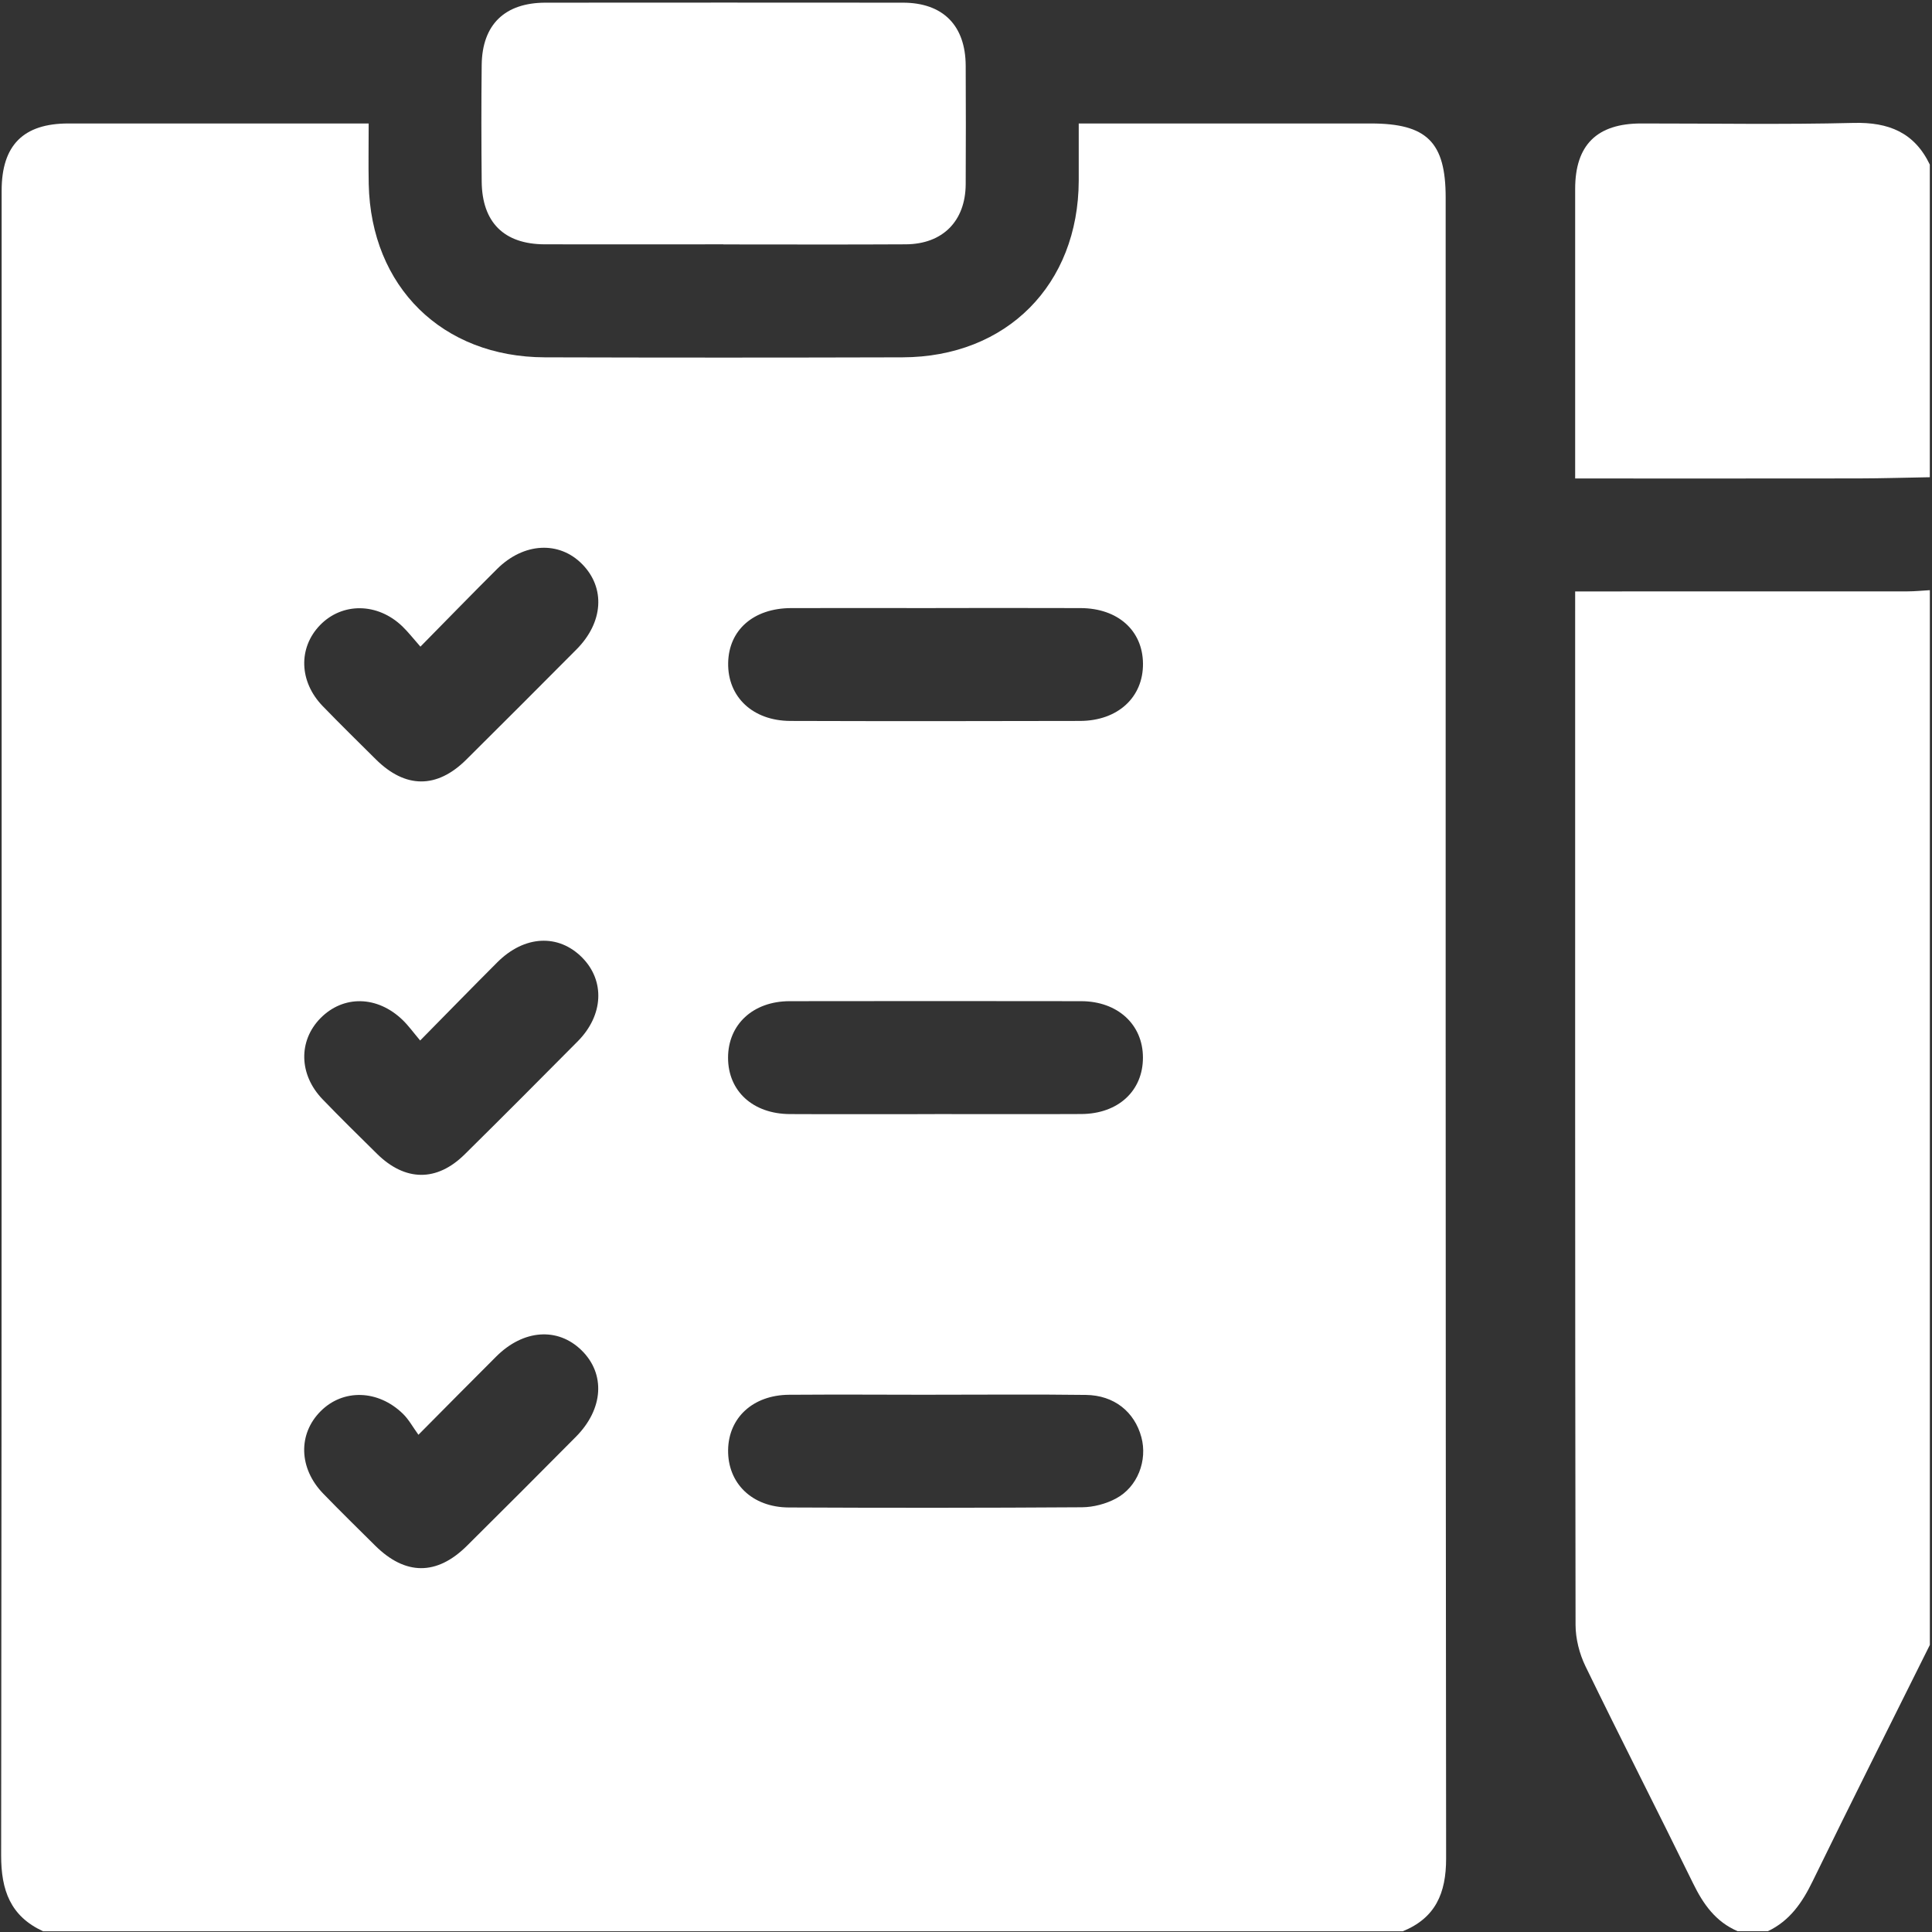 <?xml version="1.0" encoding="UTF-8"?> <svg xmlns="http://www.w3.org/2000/svg" width="384" height="384" viewBox="0 0 384 384" fill="none"><rect x="0" y="0" width="384" height="384" fill="#333333" stroke="none"/> <path d="M278.777 383.852H8.557C2.077 380.862 0.217 375.722 0.227 368.772C0.367 258.472 0.327 148.172 0.327 37.882C0.327 28.882 4.627 24.542 13.577 24.542C32.167 24.532 50.747 24.542 69.337 24.542C70.537 24.542 71.747 24.542 73.277 24.542C73.277 28.902 73.207 32.762 73.287 36.612C73.737 57.002 87.887 70.962 108.287 71.022C131.987 71.091 155.687 71.091 179.387 71.022C200.077 70.962 214.347 56.592 214.407 35.892C214.417 32.202 214.407 28.502 214.407 24.542C216.247 24.542 217.597 24.542 218.947 24.542C236.787 24.542 254.627 24.542 272.457 24.542C283.587 24.542 287.337 28.242 287.337 39.252C287.337 149.302 287.307 259.352 287.427 369.402C287.427 376.312 285.307 381.222 278.777 383.872V383.852ZM185.767 221.432C195.487 221.432 205.207 221.472 214.927 221.422C222.257 221.382 227.177 216.812 227.167 210.202C227.167 203.632 222.147 199.002 214.877 198.992C195.567 198.962 176.257 198.962 156.937 198.992C149.667 199.002 144.697 203.632 144.707 210.252C144.717 216.862 149.637 221.392 156.977 221.432C166.567 221.482 176.167 221.442 185.757 221.442L185.767 221.432ZM185.997 120.862C176.407 120.862 166.817 120.832 157.227 120.862C149.757 120.892 144.837 125.222 144.727 131.772C144.607 138.512 149.617 143.272 157.107 143.292C176.287 143.352 195.477 143.342 214.657 143.292C222.187 143.272 227.237 138.582 227.177 131.892C227.117 125.322 222.197 120.892 214.777 120.862C205.187 120.822 195.597 120.852 186.007 120.852L185.997 120.862ZM185.947 277.222C176.237 277.212 166.517 277.152 156.807 277.222C149.657 277.282 144.807 281.782 144.717 288.202C144.627 294.812 149.487 299.592 156.777 299.622C176.207 299.712 195.637 299.712 215.067 299.582C217.337 299.562 219.807 298.912 221.807 297.842C226.127 295.542 228.097 290.262 226.857 285.652C225.497 280.602 221.437 277.322 215.847 277.252C205.887 277.122 195.917 277.212 185.957 277.212L185.947 277.222ZM83.167 285.172C82.037 283.612 81.247 282.132 80.097 281.012C75.157 276.192 68.187 276.012 63.727 280.492C59.197 285.032 59.377 291.852 64.247 296.872C67.627 300.362 71.097 303.762 74.547 307.182C80.557 313.152 86.807 313.192 92.807 307.242C100.057 300.052 107.277 292.822 114.467 285.572C119.957 280.042 120.377 273.062 115.577 268.372C110.857 263.762 104.047 264.232 98.657 269.592C93.727 274.502 88.837 279.462 83.157 285.182L83.167 285.172ZM83.567 128.532C82.107 126.882 81.117 125.592 79.957 124.482C75.037 119.762 68.007 119.702 63.597 124.262C59.247 128.772 59.437 135.492 64.147 140.352C67.617 143.932 71.167 147.422 74.707 150.932C80.567 156.742 86.817 156.792 92.667 150.992C100.007 143.712 107.307 136.392 114.597 129.062C119.927 123.692 120.357 116.852 115.717 112.132C111.137 107.472 104.097 107.822 98.807 113.082C93.867 117.992 89.017 122.992 83.557 128.532H83.567ZM83.507 206.802C82.137 205.182 81.187 203.852 80.027 202.732C74.997 197.872 68.237 197.752 63.687 202.382C59.277 206.872 59.397 213.582 64.097 218.472C67.637 222.152 71.287 225.732 74.927 229.322C80.527 234.842 86.807 234.922 92.347 229.452C99.887 222.002 107.367 214.502 114.827 206.972C119.957 201.802 120.277 194.952 115.717 190.332C110.987 185.552 104.217 185.892 98.847 191.262C93.917 196.192 89.047 201.192 83.507 206.812V206.802Z" fill="white"></path> <path d="M345.394 383.851C341.024 381.991 338.544 378.491 336.514 374.331C329.454 359.901 322.134 345.611 315.114 331.161C313.914 328.681 313.164 325.711 313.154 322.971C313.044 255.761 313.074 188.561 313.074 121.351V117.551H317.784C338.224 117.551 358.674 117.551 379.114 117.541C380.604 117.541 382.084 117.381 383.574 117.301V326.941C375.794 342.591 367.934 358.201 360.274 373.911C358.214 378.151 355.734 381.771 351.384 383.841H345.394V383.851Z" fill="white"></path> <path d="M383.575 94.852C378.845 94.931 374.125 95.081 369.395 95.091C350.835 95.121 332.275 95.102 313.075 95.102V91.382C313.075 73.431 313.065 55.491 313.075 37.541C313.075 28.811 317.405 24.541 326.205 24.541C340.285 24.531 354.365 24.781 368.445 24.431C375.385 24.261 380.505 26.331 383.565 32.712V94.852H383.575Z" fill="white"></path> <path d="M143.76 48.561C131.92 48.561 120.08 48.591 108.25 48.561C100.17 48.531 95.81 44.191 95.74 36.071C95.67 28.341 95.65 20.611 95.74 12.891C95.84 4.881 100.33 0.541 108.42 0.531C132.1 0.511 155.77 0.511 179.45 0.531C187.42 0.531 191.91 5.061 191.94 13.071C191.97 20.921 191.99 28.771 191.94 36.631C191.89 43.951 187.36 48.521 180.03 48.561C167.94 48.631 155.86 48.581 143.77 48.581L143.76 48.561Z" fill="white"></path> </svg> 